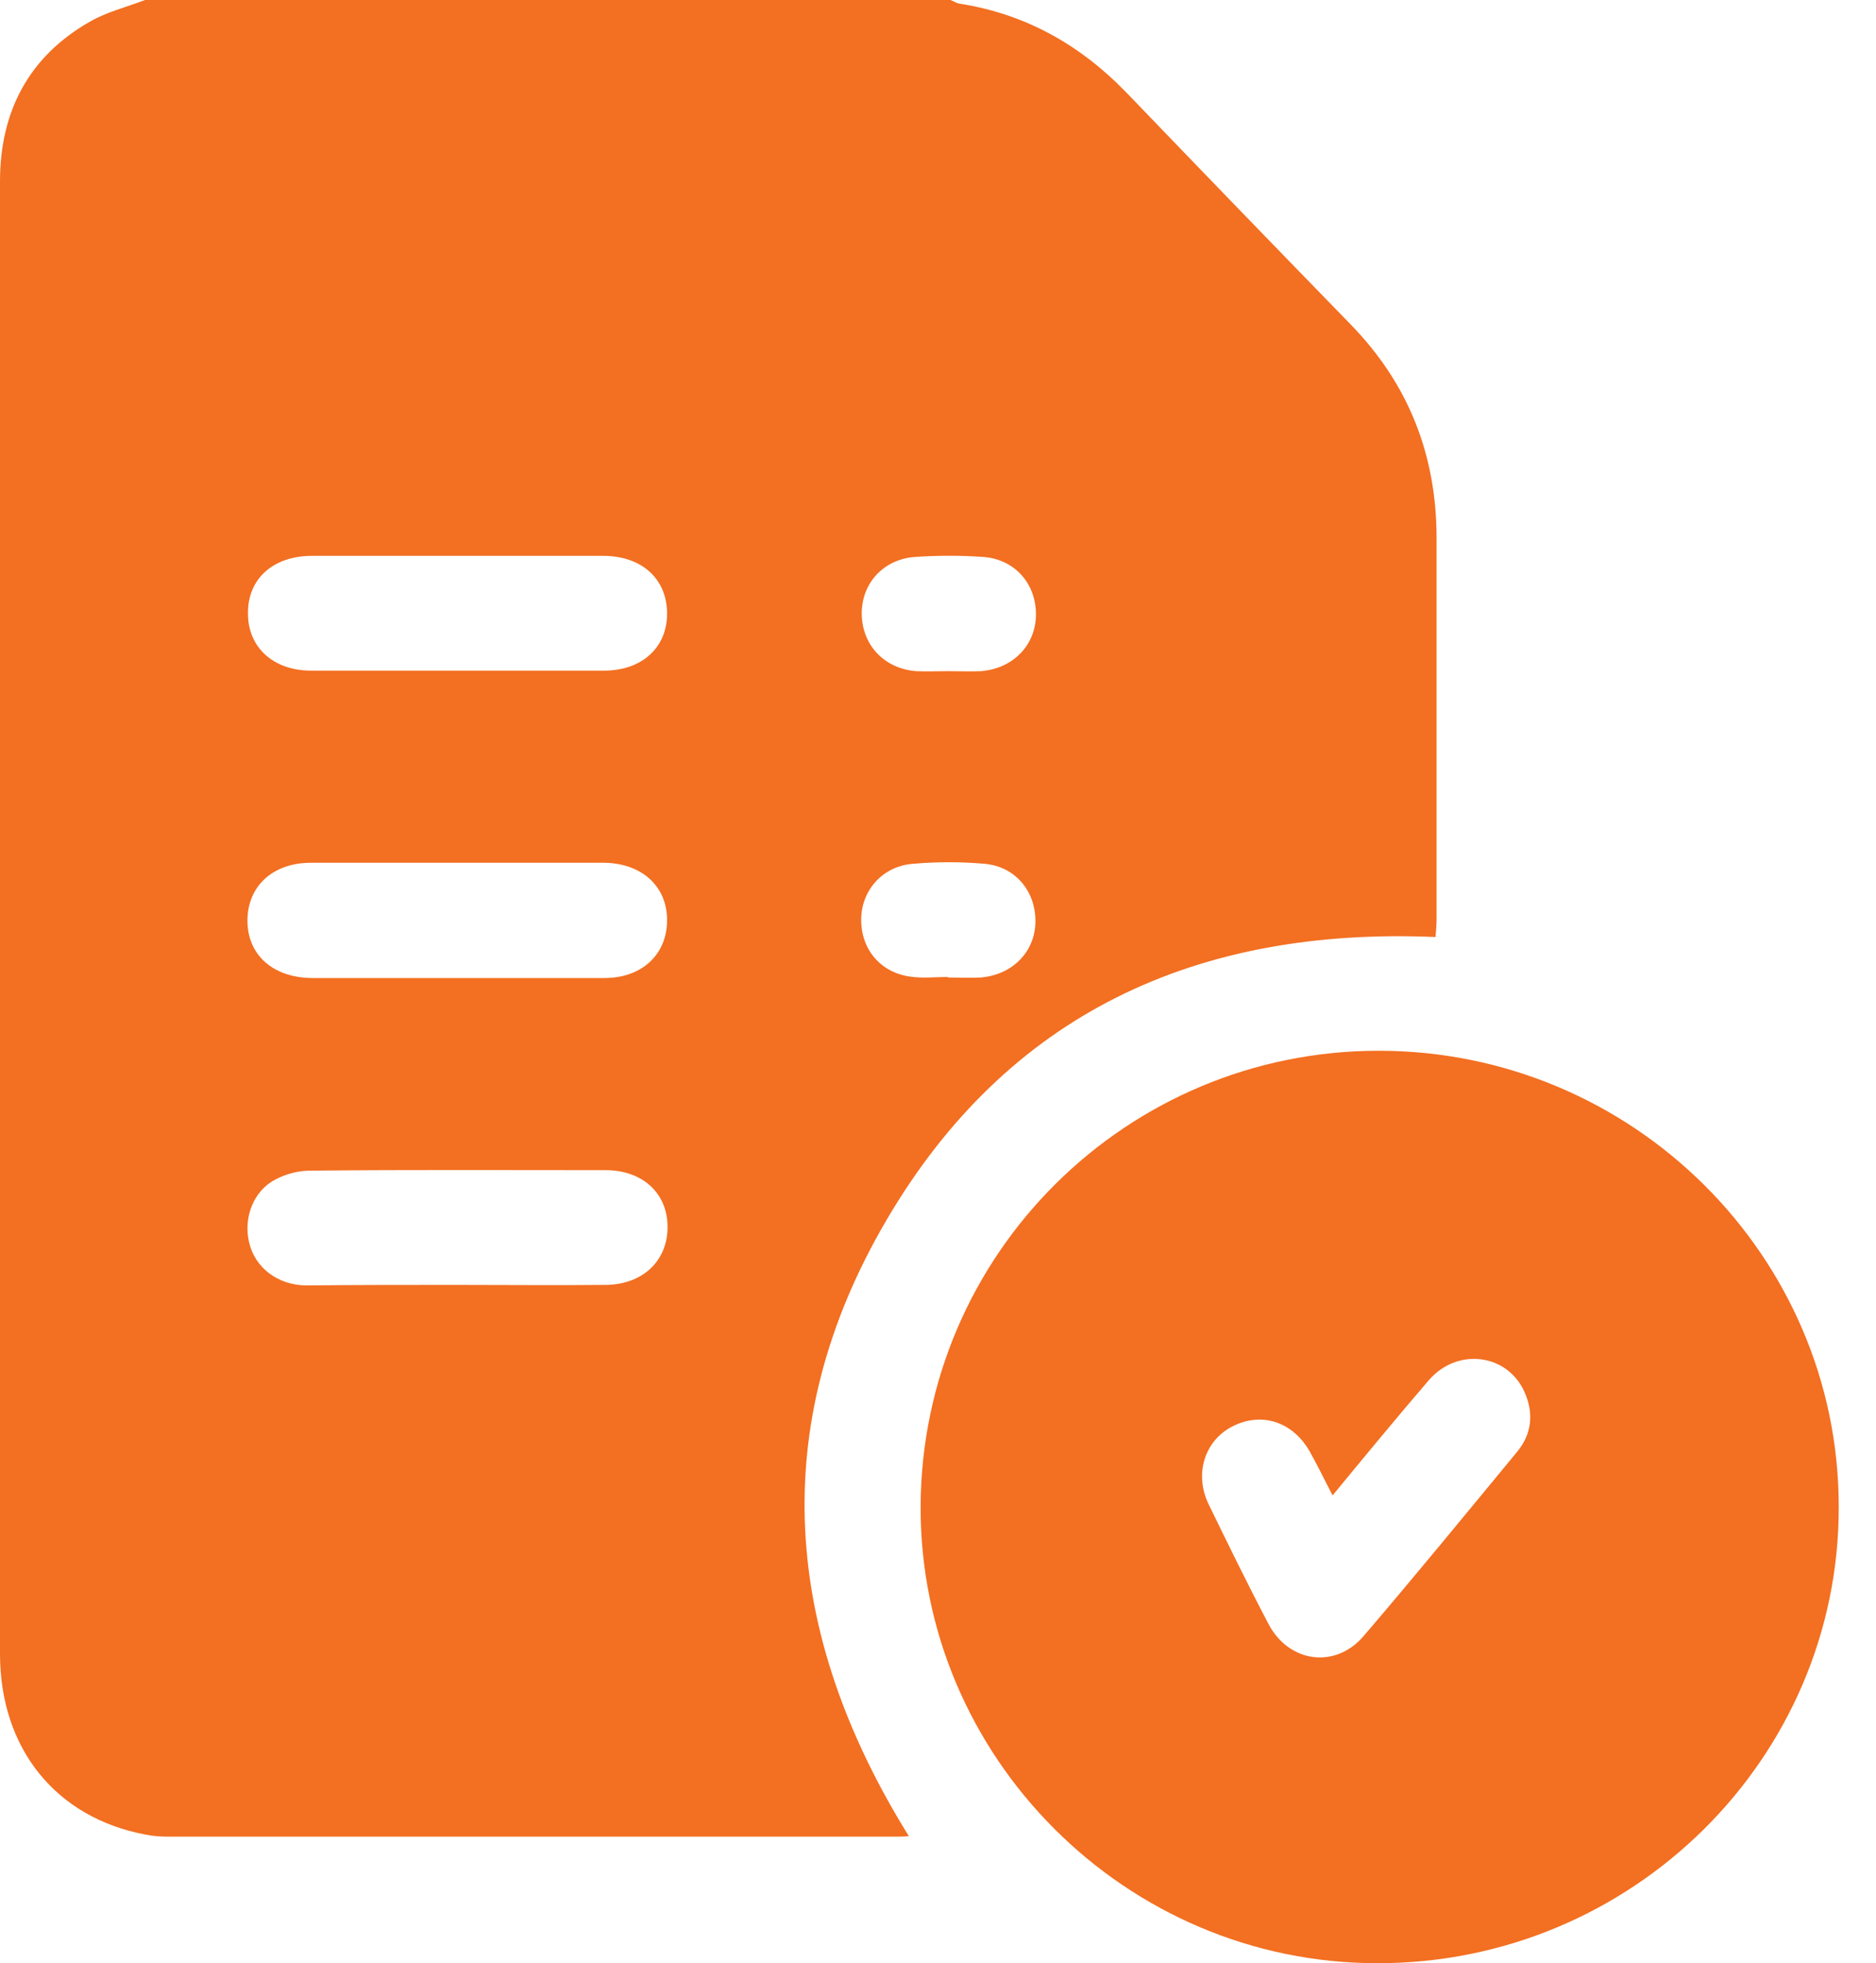 <svg width="43" height="45" viewBox="0 0 43 45" fill="none" xmlns="http://www.w3.org/2000/svg">
<path d="M3.323 0C9.477 0 15.63 0 21.784 0C21.854 0.023 21.913 0.07 21.983 0.082C23.498 0.317 24.755 1.022 25.823 2.126C27.526 3.899 29.241 5.672 30.955 7.433C32.294 8.807 32.928 10.44 32.928 12.342C32.928 15.243 32.928 18.143 32.928 21.044C32.928 21.197 32.916 21.349 32.904 21.478C27.42 21.244 23.087 23.24 20.316 27.972C17.544 32.705 17.955 37.461 20.832 42.088C20.715 42.099 20.621 42.099 20.515 42.099C14.961 42.099 9.418 42.099 3.864 42.099C3.687 42.099 3.511 42.088 3.335 42.052C1.28 41.665 0 40.08 0 37.907C0 30.932 0 23.956 0 16.992C0 12.718 0 8.443 0 4.157C0 2.56 0.658 1.292 2.067 0.493C2.454 0.27 2.901 0.164 3.323 0ZM10.487 12.741C9.371 12.741 8.267 12.741 7.152 12.741C6.259 12.741 5.672 13.27 5.684 14.068C5.684 14.843 6.271 15.372 7.128 15.372C9.371 15.372 11.602 15.372 13.845 15.372C14.714 15.372 15.29 14.843 15.29 14.068C15.29 13.27 14.714 12.741 13.822 12.741C12.706 12.741 11.602 12.741 10.487 12.741ZM10.475 22.418C11.602 22.418 12.73 22.418 13.857 22.418C14.714 22.418 15.29 21.878 15.29 21.091C15.29 20.316 14.714 19.787 13.845 19.776C11.602 19.776 9.371 19.776 7.128 19.776C6.259 19.776 5.684 20.304 5.672 21.079C5.66 21.878 6.247 22.406 7.14 22.418C8.255 22.418 9.371 22.418 10.475 22.418ZM10.463 29.452C11.602 29.452 12.741 29.464 13.892 29.452C14.726 29.44 15.29 28.912 15.301 28.148C15.313 27.362 14.738 26.822 13.88 26.822C11.626 26.822 9.371 26.81 7.116 26.833C6.846 26.833 6.564 26.904 6.318 27.033C5.813 27.291 5.578 27.902 5.707 28.465C5.836 29.053 6.365 29.464 7.034 29.464C8.173 29.452 9.312 29.452 10.463 29.452ZM21.737 15.384C21.983 15.384 22.23 15.395 22.488 15.384C23.216 15.325 23.733 14.796 23.745 14.104C23.756 13.387 23.263 12.812 22.523 12.765C22.018 12.73 21.502 12.73 20.985 12.765C20.257 12.812 19.752 13.364 19.752 14.057C19.752 14.773 20.257 15.325 20.997 15.384C21.232 15.395 21.478 15.384 21.737 15.384ZM21.725 22.394V22.406C21.972 22.406 22.218 22.418 22.477 22.406C23.205 22.347 23.721 21.819 23.733 21.138C23.745 20.433 23.275 19.858 22.559 19.799C22.018 19.752 21.478 19.752 20.938 19.799C20.245 19.846 19.764 20.386 19.74 21.032C19.717 21.725 20.151 22.277 20.844 22.383C21.138 22.43 21.431 22.394 21.725 22.394Z" fill="#F36F21"/>
<path d="M31.566 45C25.8 45 21.079 40.267 21.102 34.525C21.126 28.747 25.823 24.085 31.601 24.085C37.414 24.085 42.146 28.783 42.146 34.537C42.158 40.303 37.402 45.012 31.566 45ZM30.544 34.278C30.356 33.914 30.215 33.621 30.051 33.327C29.675 32.611 28.959 32.352 28.278 32.681C27.62 32.998 27.362 33.773 27.702 34.478C28.148 35.394 28.595 36.31 29.076 37.226C29.546 38.118 30.614 38.259 31.26 37.496C32.447 36.11 33.609 34.689 34.772 33.28C35.112 32.869 35.159 32.4 34.948 31.918C34.56 31.026 33.398 30.873 32.74 31.648C32.024 32.482 31.307 33.351 30.544 34.278Z" fill="#F36F21"/>
</svg>
